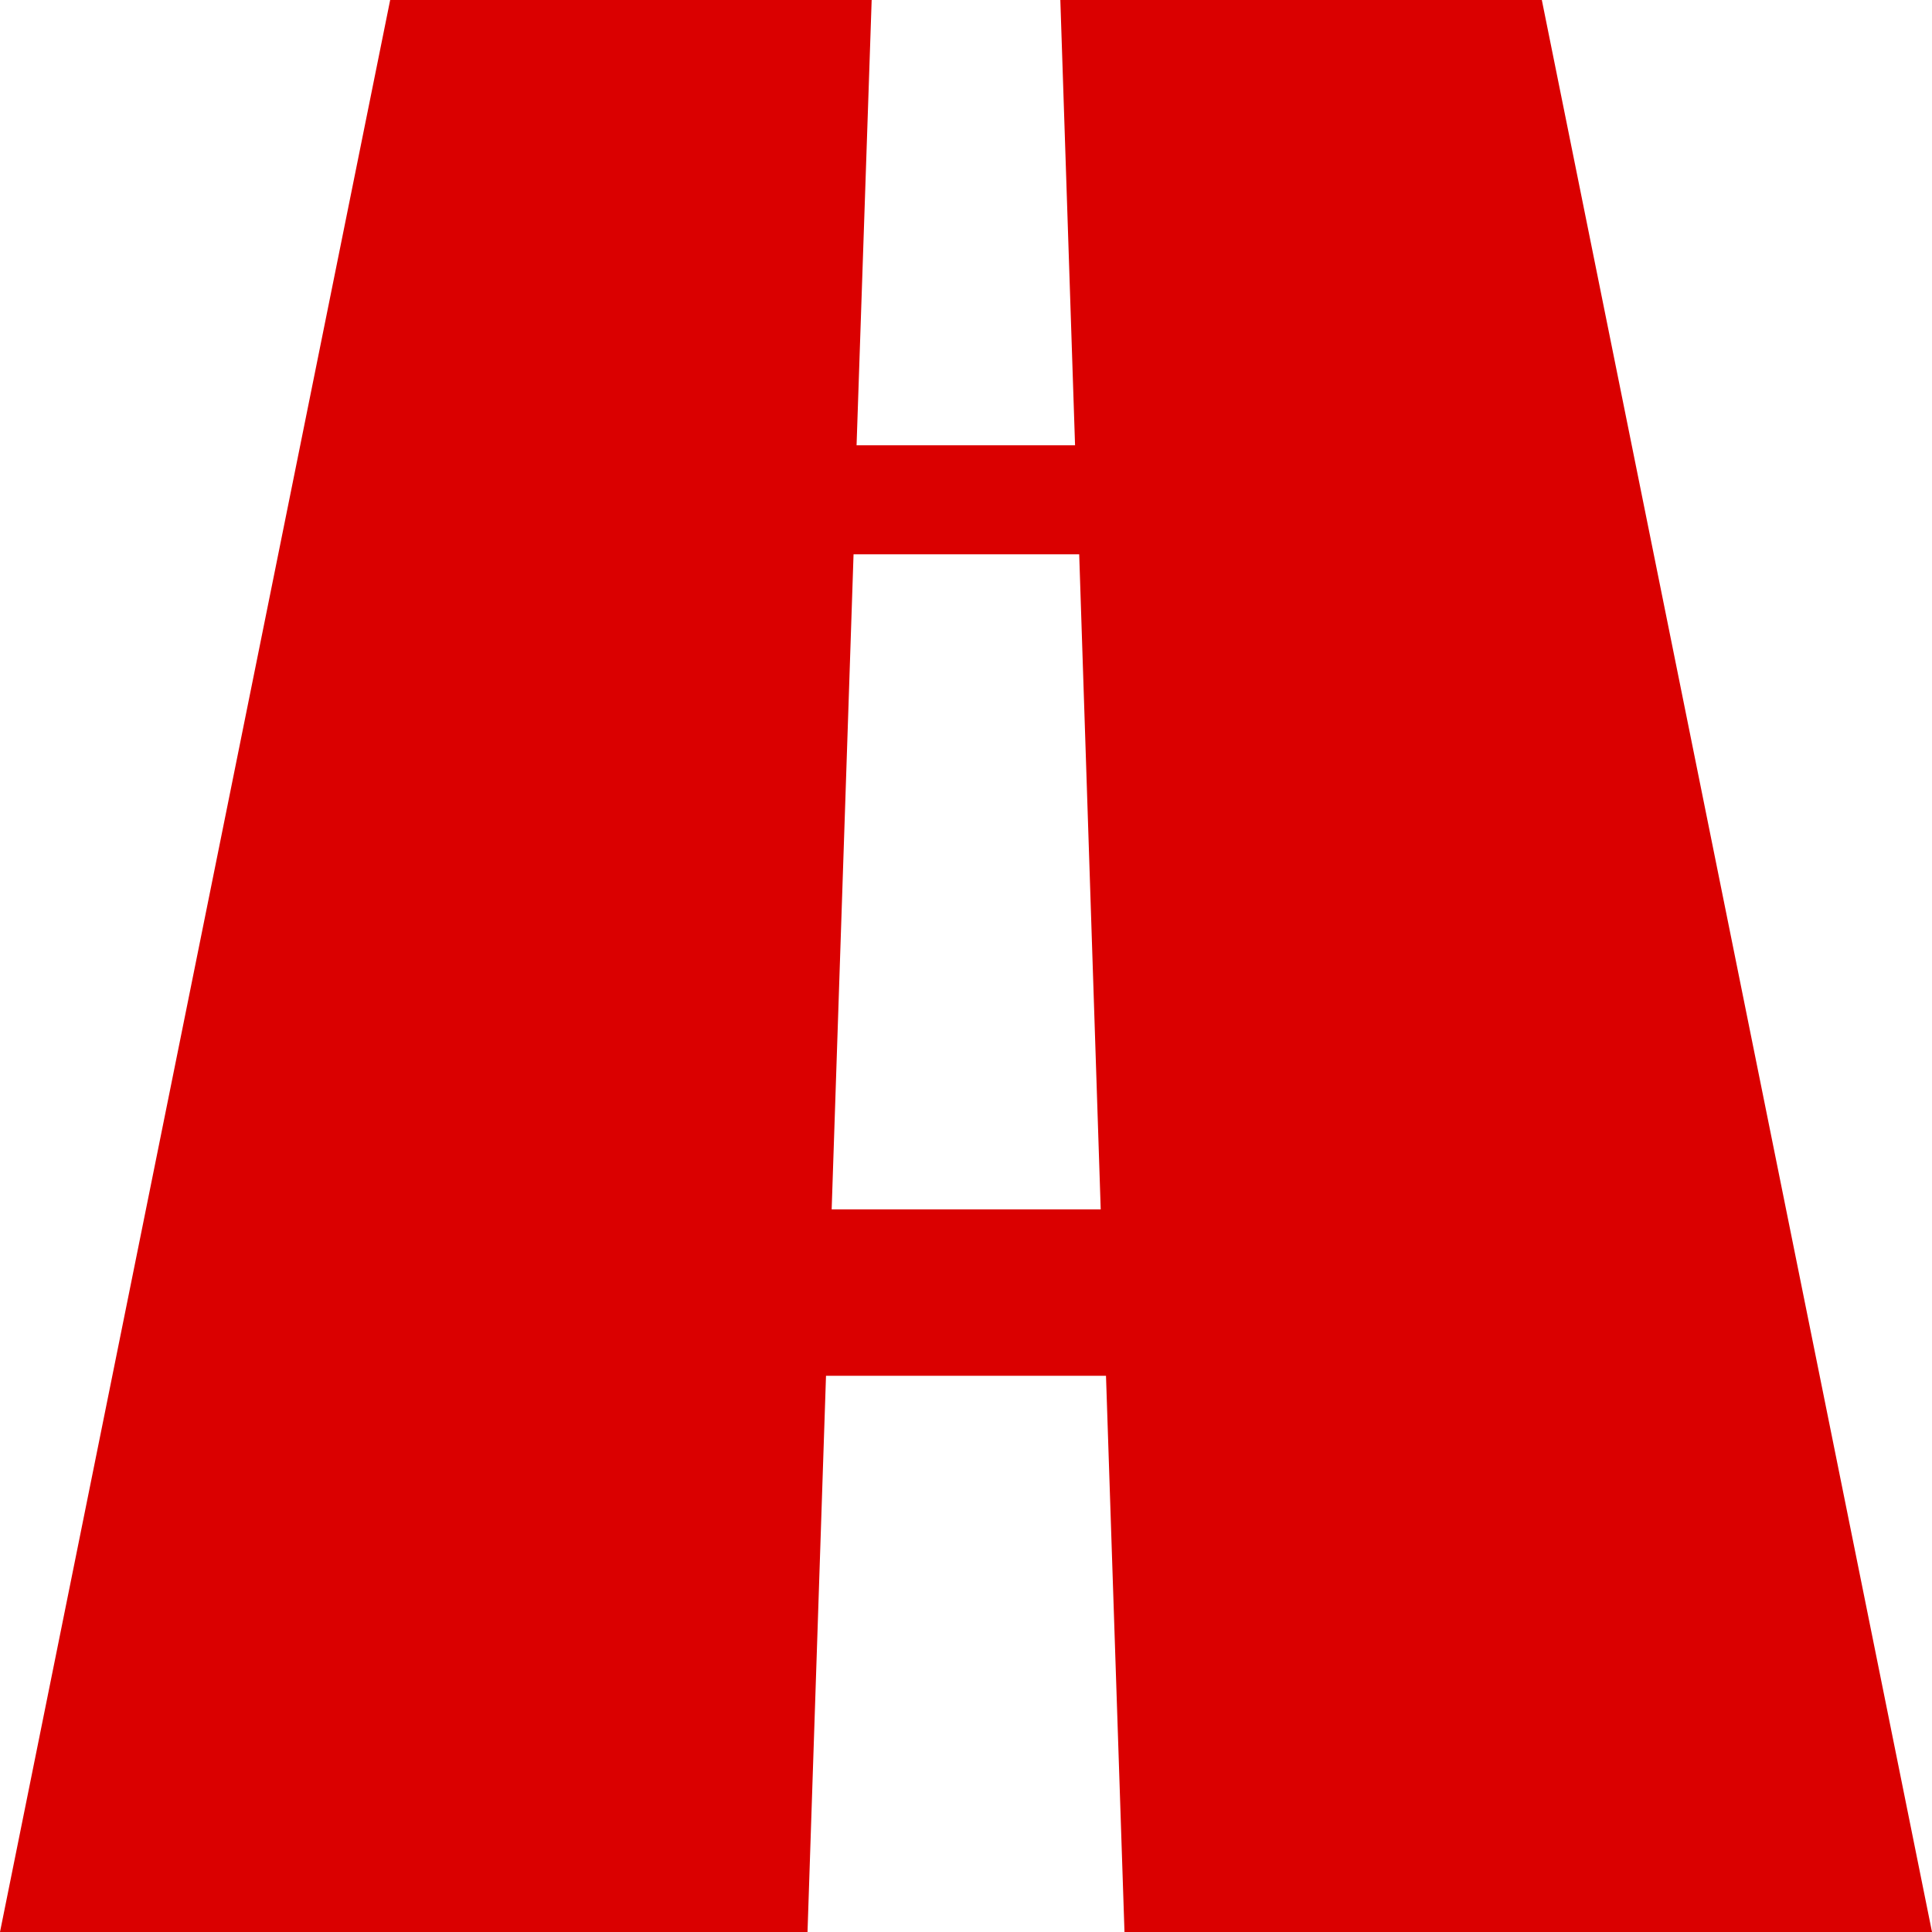 <?xml version="1.0" encoding="utf-8"?>
<!-- Generator: Adobe Illustrator 25.2.1, SVG Export Plug-In . SVG Version: 6.00 Build 0)  -->
<svg version="1.1" id="Layer_1" xmlns="http://www.w3.org/2000/svg" xmlns:xlink="http://www.w3.org/1999/xlink" x="0px" y="0px"
	 viewBox="0 0 512 512" style="enable-background:new 0 0 512 512;" xml:space="preserve">
<style type="text/css">
	.st0{fill:#DA0000;}
</style>
<g>
	<path class="st0" d="M512,512L408.6,0H281l3.9,118H227l4-118H103.4L0,512h214l4.9-147.4h74.2L298,512H512 M291.7,320.5h-71.3
		l5.8-173.6H286L291.7,320.5"/>
</g>
</svg>
